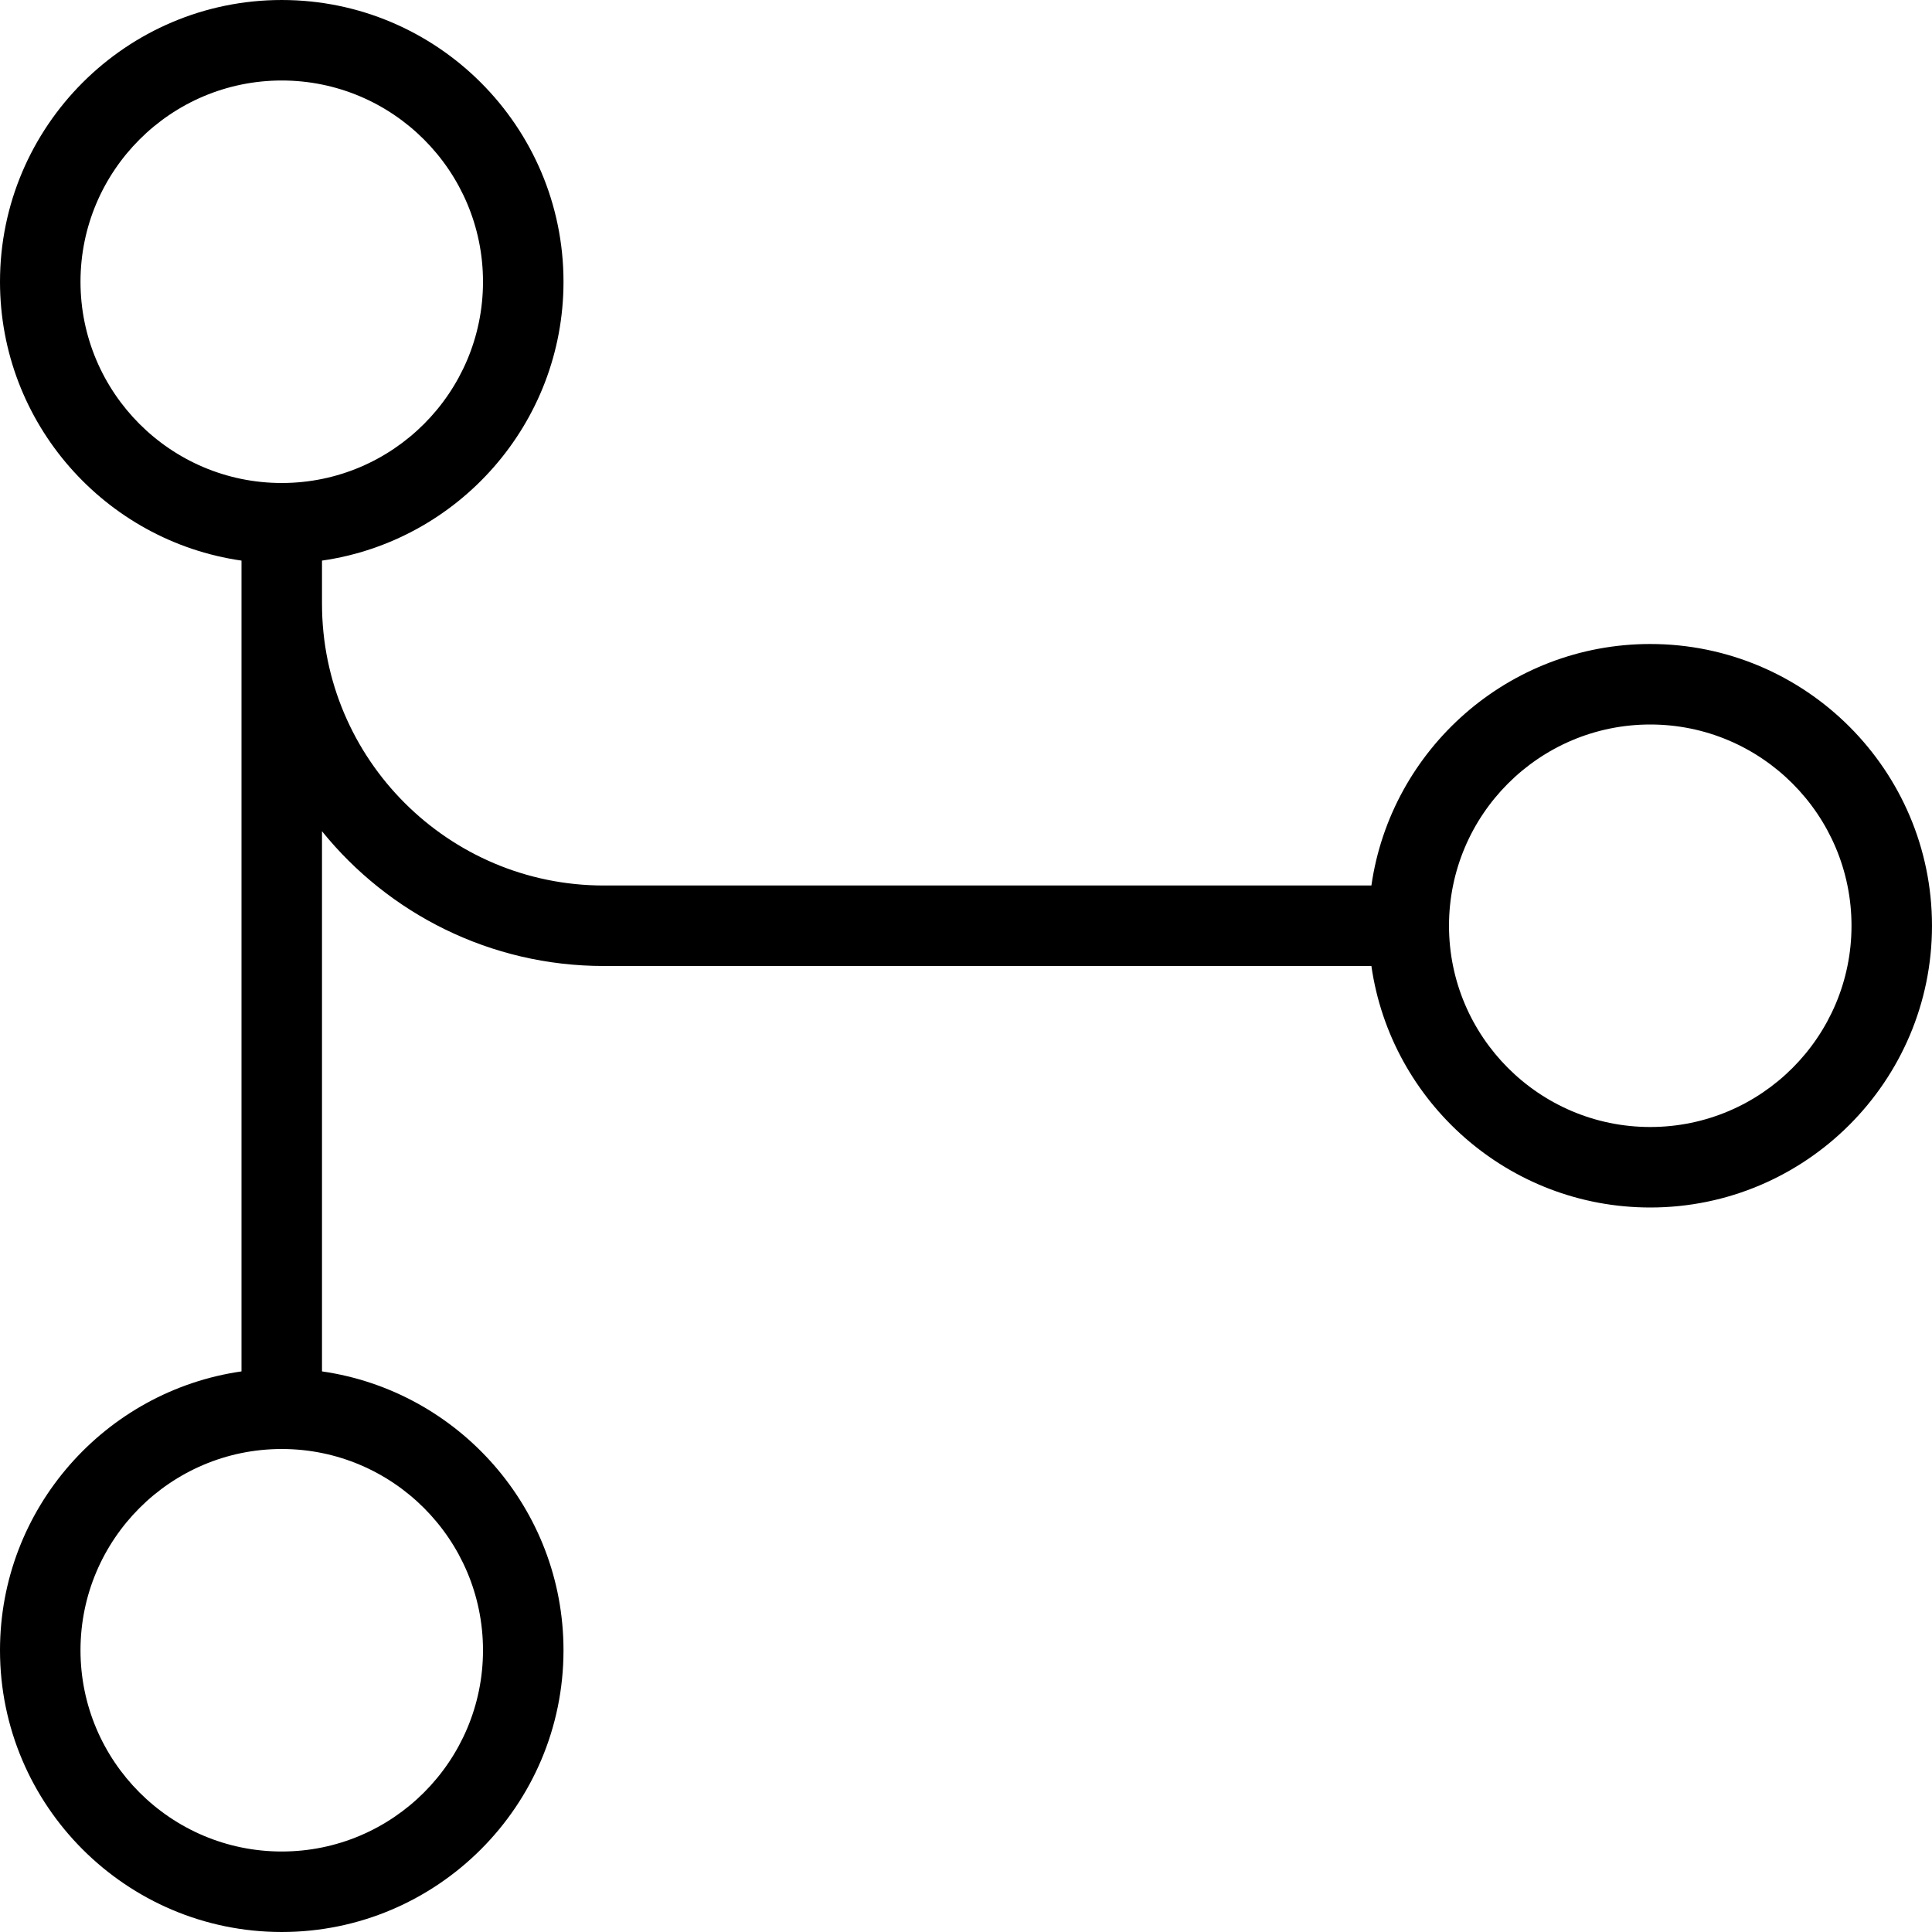 <?xml version="1.0" encoding="UTF-8"?>
<svg xmlns="http://www.w3.org/2000/svg" id="Layer_1" data-name="Layer 1" viewBox="0 0 24 24" width="512" height="512"><path d="M20.5,8c-1.76,0-3.221,1.306-3.464,3H7.5c-1.93,0-3.5-1.57-3.5-3.5v-.536c1.694-.243,3-1.704,3-3.464,0-1.93-1.57-3.5-3.5-3.5S0,1.57,0,3.5c0,1.76,1.306,3.221,3,3.464v10.072c-1.694,.243-3,1.704-3,3.464,0,1.93,1.57,3.5,3.5,3.5s3.5-1.57,3.5-3.5c0-1.76-1.306-3.221-3-3.464v-6.71c.825,1.021,2.088,1.674,3.5,1.674h9.536c.243,1.694,1.704,3,3.464,3,1.93,0,3.5-1.57,3.5-3.5s-1.57-3.5-3.5-3.5ZM1,3.5c0-1.378,1.121-2.5,2.5-2.5s2.5,1.122,2.5,2.5-1.121,2.5-2.5,2.5S1,4.878,1,3.5ZM6,20.5c0,1.378-1.121,2.5-2.5,2.5s-2.5-1.122-2.5-2.5,1.121-2.5,2.5-2.5,2.5,1.122,2.5,2.5Zm14.5-6.5c-1.379,0-2.5-1.122-2.5-2.5s1.121-2.5,2.5-2.5,2.5,1.122,2.5,2.5-1.121,2.5-2.5,2.5Z"/></svg>
